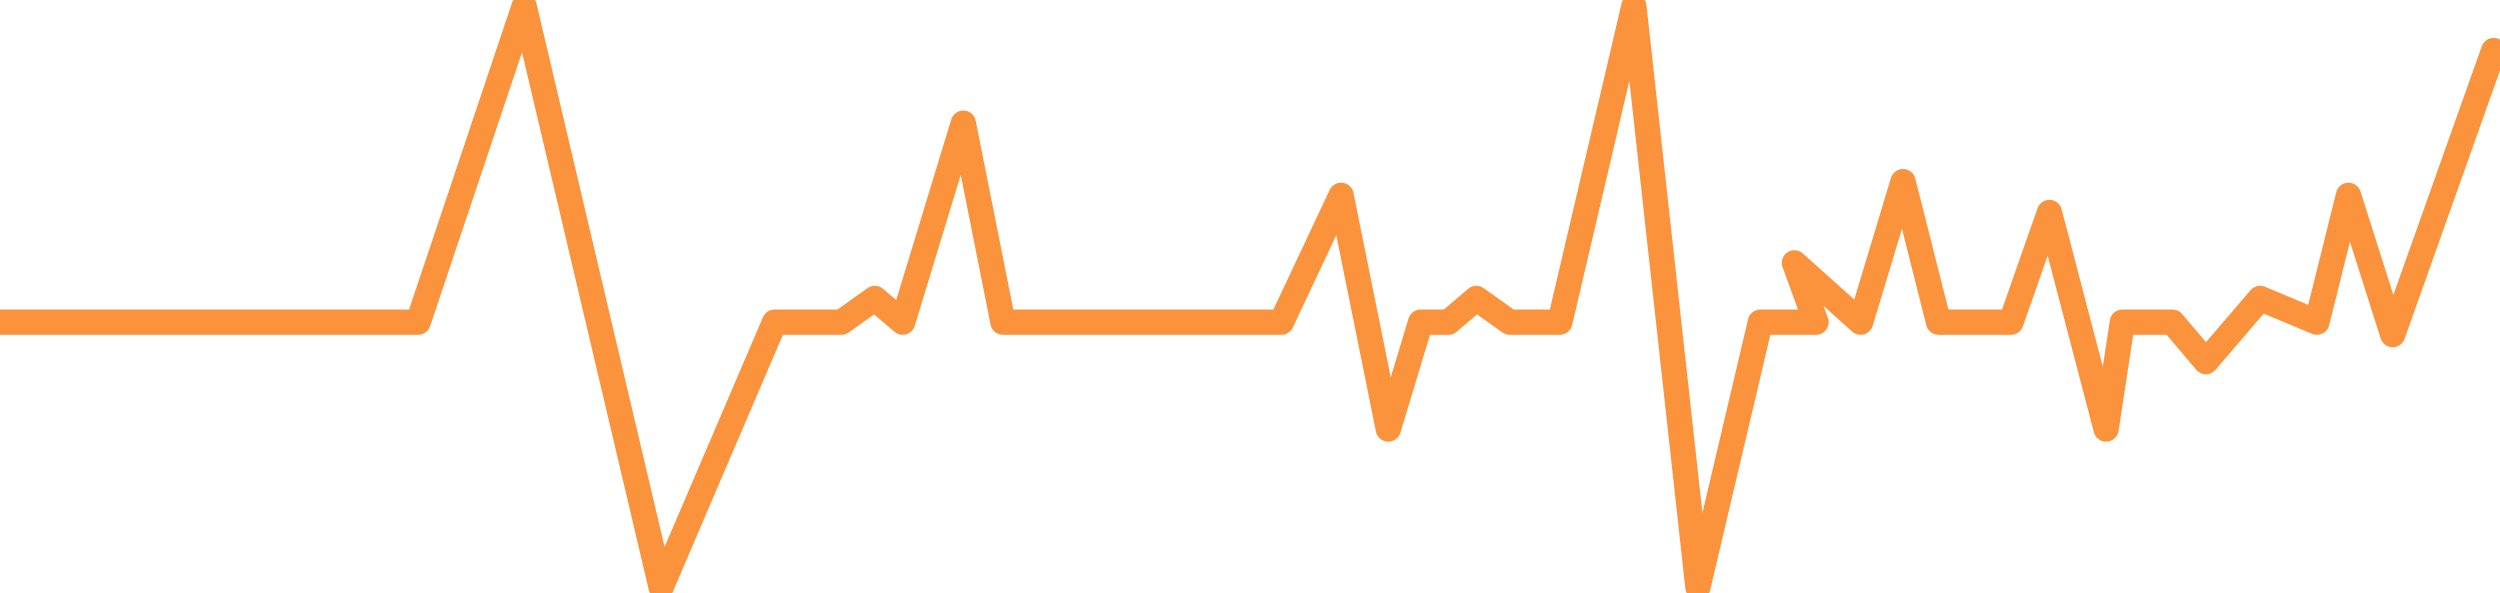 <svg width="198" height="47" viewBox="0 0 198 47" fill="none" xmlns="http://www.w3.org/2000/svg">
<path d="M0 25.515H33.117L41.513 0.5L52.359 46.5L61.347 25.515H66.64L69.287 23.636L71.492 25.515L76.295 9.754L79.432 25.515H101.486L106.214 15.47L109.954 33.979L112.513 25.515H114.719L116.924 23.636L119.571 25.515H123.54L129.402 0.5L134.473 46.5L139.42 25.515H143.831L142.118 20.817L147.359 25.515L150.72 14.382L153.534 25.515H159.269L162.314 16.831L166.802 33.979L168.09 25.515H172.06L174.707 28.641L179 23.636L183.5 25.515L186 15.47L189.5 26.5L197.5 4" stroke="#FB923C" stroke-width="2" stroke-linecap="round" stroke-linejoin="round"/>
</svg>
